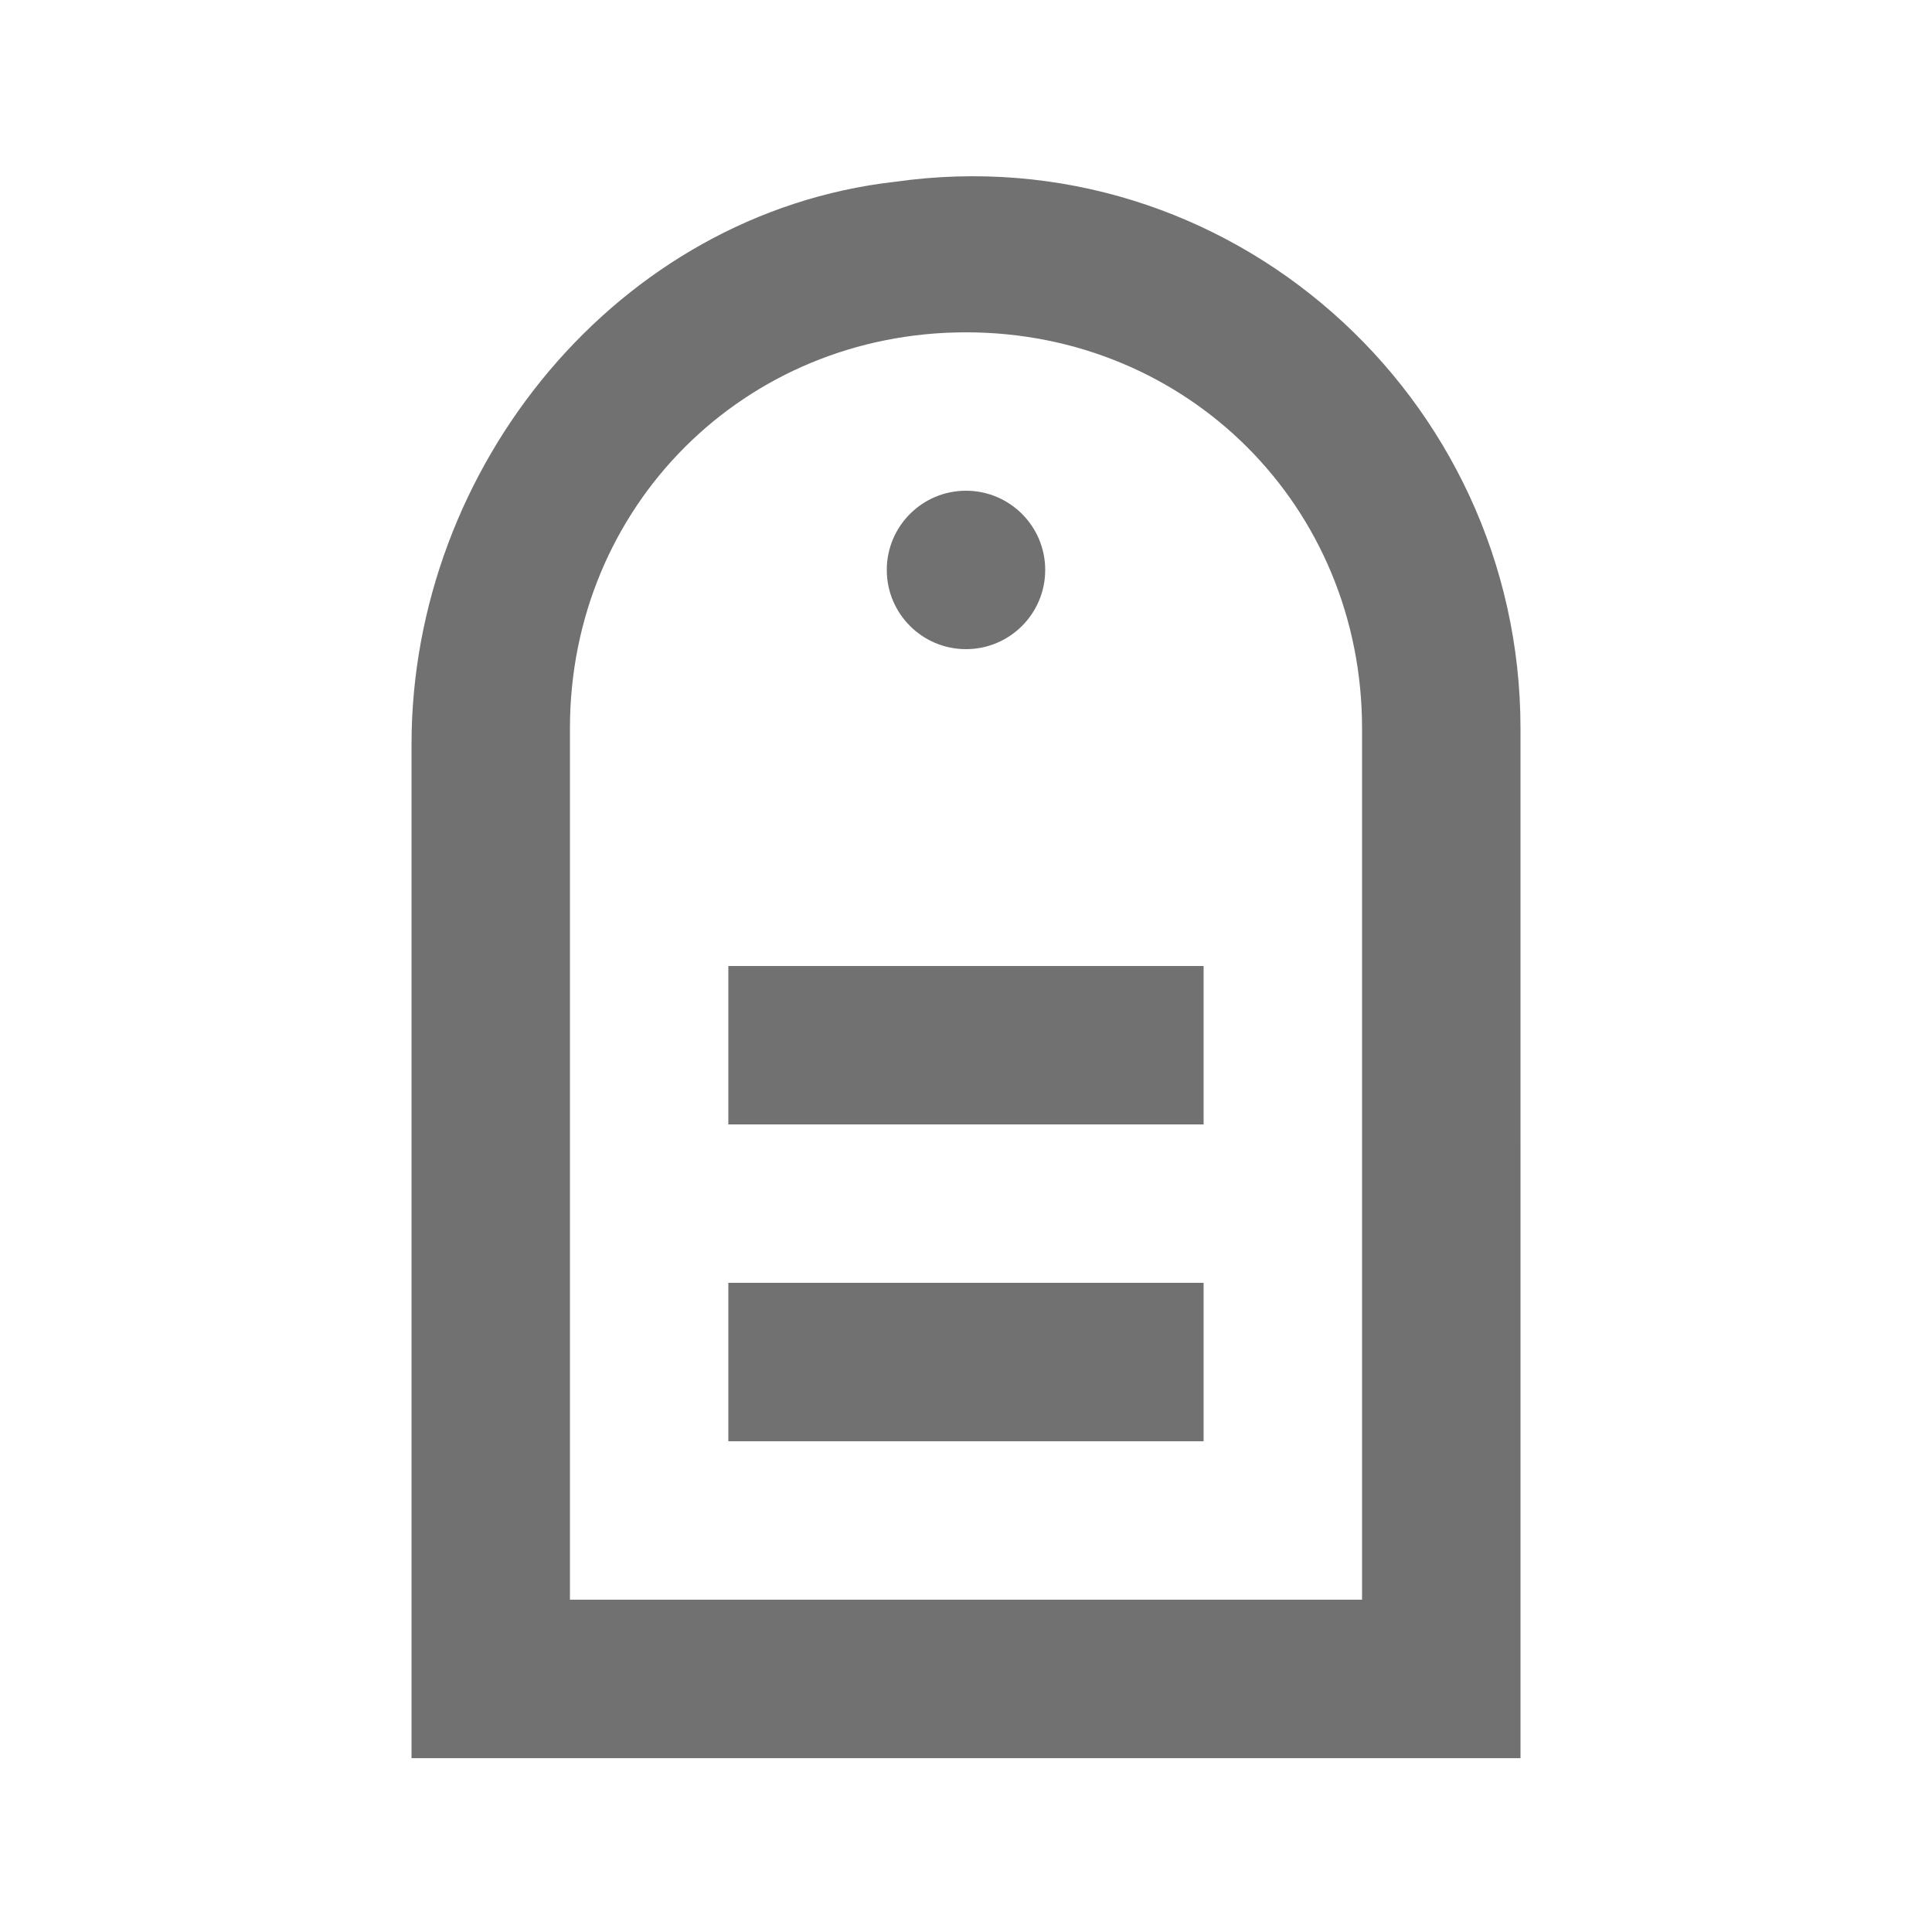 <?xml version="1.0" encoding="UTF-8"?>
<!-- Uploaded to: SVG Repo, www.svgrepo.com, Generator: SVG Repo Mixer Tools -->
<svg width="800px" height="800px" version="1.1" viewBox="144 144 512 512" xmlns="http://www.w3.org/2000/svg">
 <g fill="#717171">
  <path d="m381.11 192.18c-73.473 8.398-128.05 75.574-128.05 149.05v268.7h293.89l-0.004-272.89c0-88.168-77.668-157.44-165.84-144.85zm123.85 375.76h-209.92v-230.91c0-58.777 46.184-104.96 104.96-104.96s104.96 46.184 104.96 104.96z"/>
  <path d="m420.99 295.04c0 11.594-9.398 20.992-20.992 20.992s-20.992-9.398-20.992-20.992 9.398-20.992 20.992-20.992 20.992 9.398 20.992 20.992"/>
  <path d="m337.02 400h125.95v41.984h-125.95z"/>
  <path d="m337.02 483.96h125.95v41.984h-125.95z"/>
 </g>
</svg>